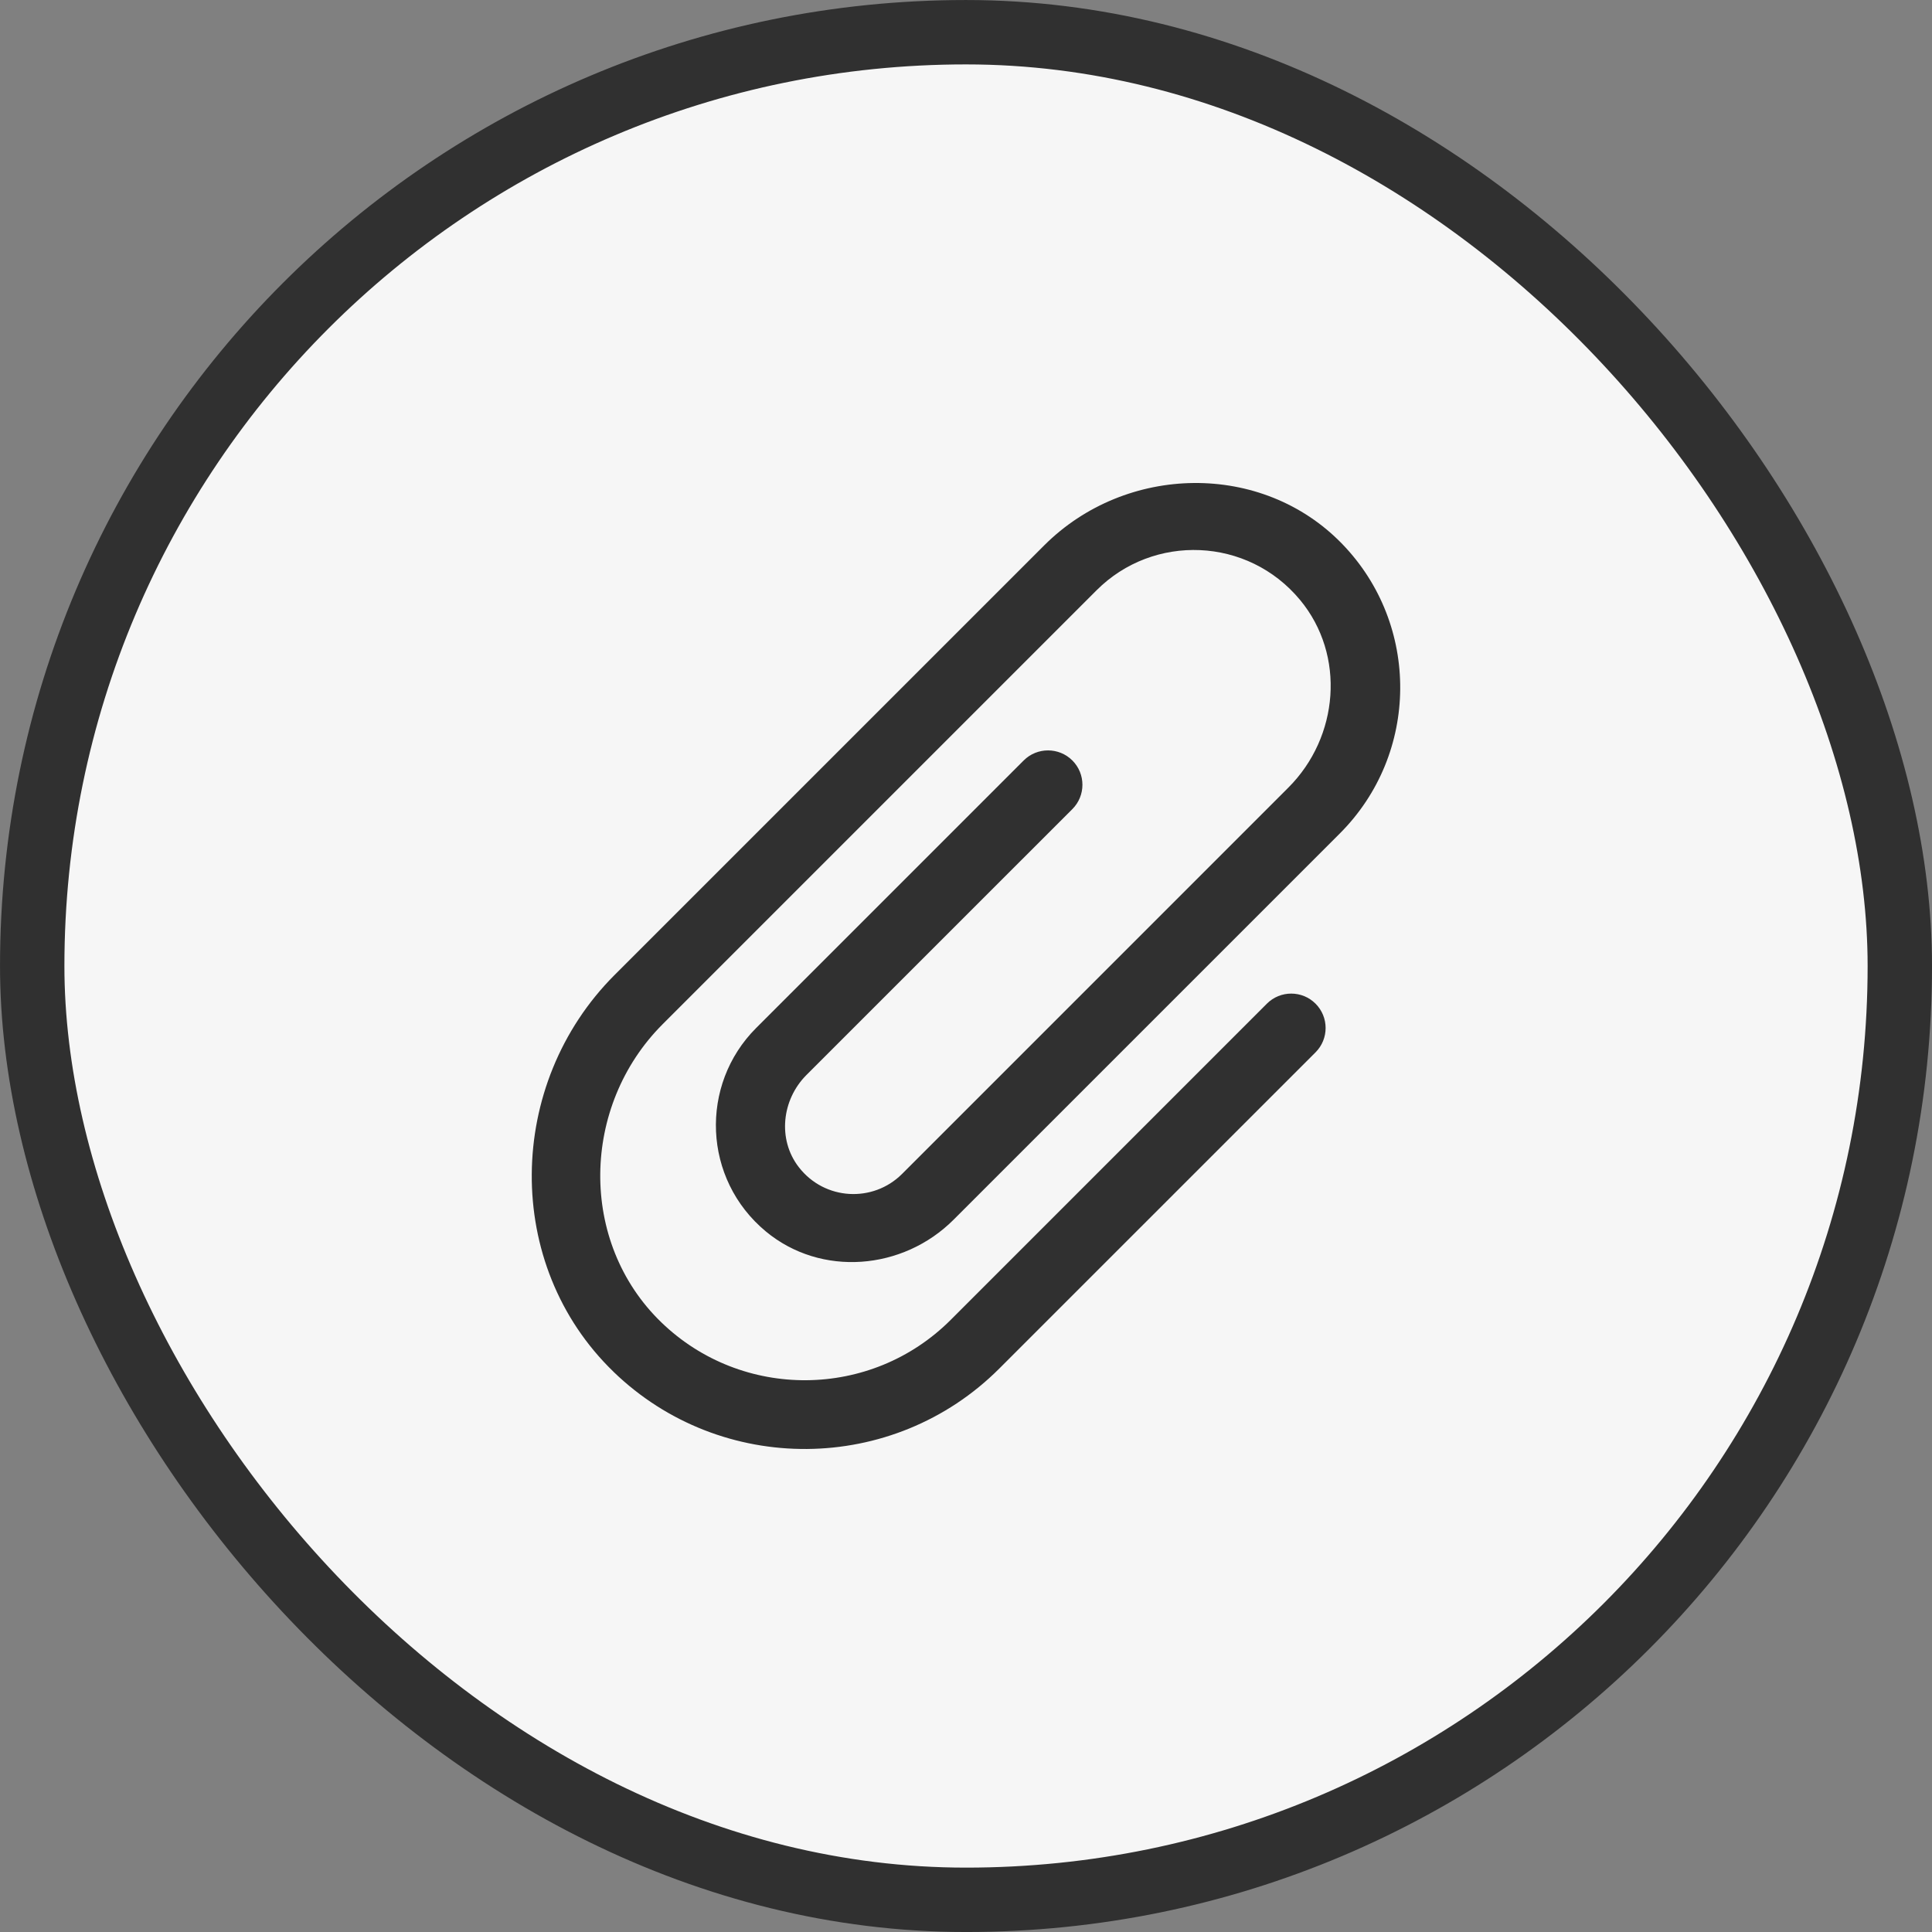 <svg width="64" height="64" viewBox="0 0 64 64" fill="none" xmlns="http://www.w3.org/2000/svg">
<rect x="0" y="0" width="64" height="64" fill="#808080" stroke="none"/>
<rect x="1.067" y="1.067" width="61.867" height="61.867" rx="30.933" fill="#F6F6F6"/>
<rect x="1.067" y="1.067" width="61.867" height="61.867" rx="30.933" stroke="#303030" stroke-width="2.133"/>
<path d="M20.325 45.443C16.659 41.9 16.754 35.903 20.36 32.296L34.589 18.068C37.293 15.364 41.809 15.273 44.466 18.023C47.05 20.695 47.023 24.97 44.385 27.608L31.588 40.405C29.91 42.083 27.2 42.308 25.373 40.796C23.277 39.061 23.168 35.934 25.048 34.054L33.911 25.191C34.356 24.747 35.078 24.747 35.523 25.191C35.968 25.636 35.968 26.358 35.523 26.803L26.715 35.61C25.897 36.428 25.752 37.746 26.46 38.662C27.317 39.771 28.923 39.846 29.881 38.889L42.678 26.091C44.356 24.414 44.581 21.704 43.069 19.877C41.333 17.781 38.207 17.672 36.327 19.552L21.952 33.927C19.248 36.631 19.157 41.147 21.907 43.804C24.58 46.388 28.855 46.361 31.493 43.723L41.967 33.248C42.412 32.803 43.135 32.803 43.579 33.248C44.024 33.693 44.024 34.415 43.579 34.86L33.104 45.334C29.587 48.851 23.888 48.888 20.325 45.444L20.325 45.443Z" fill="#303030"/>
</svg>
